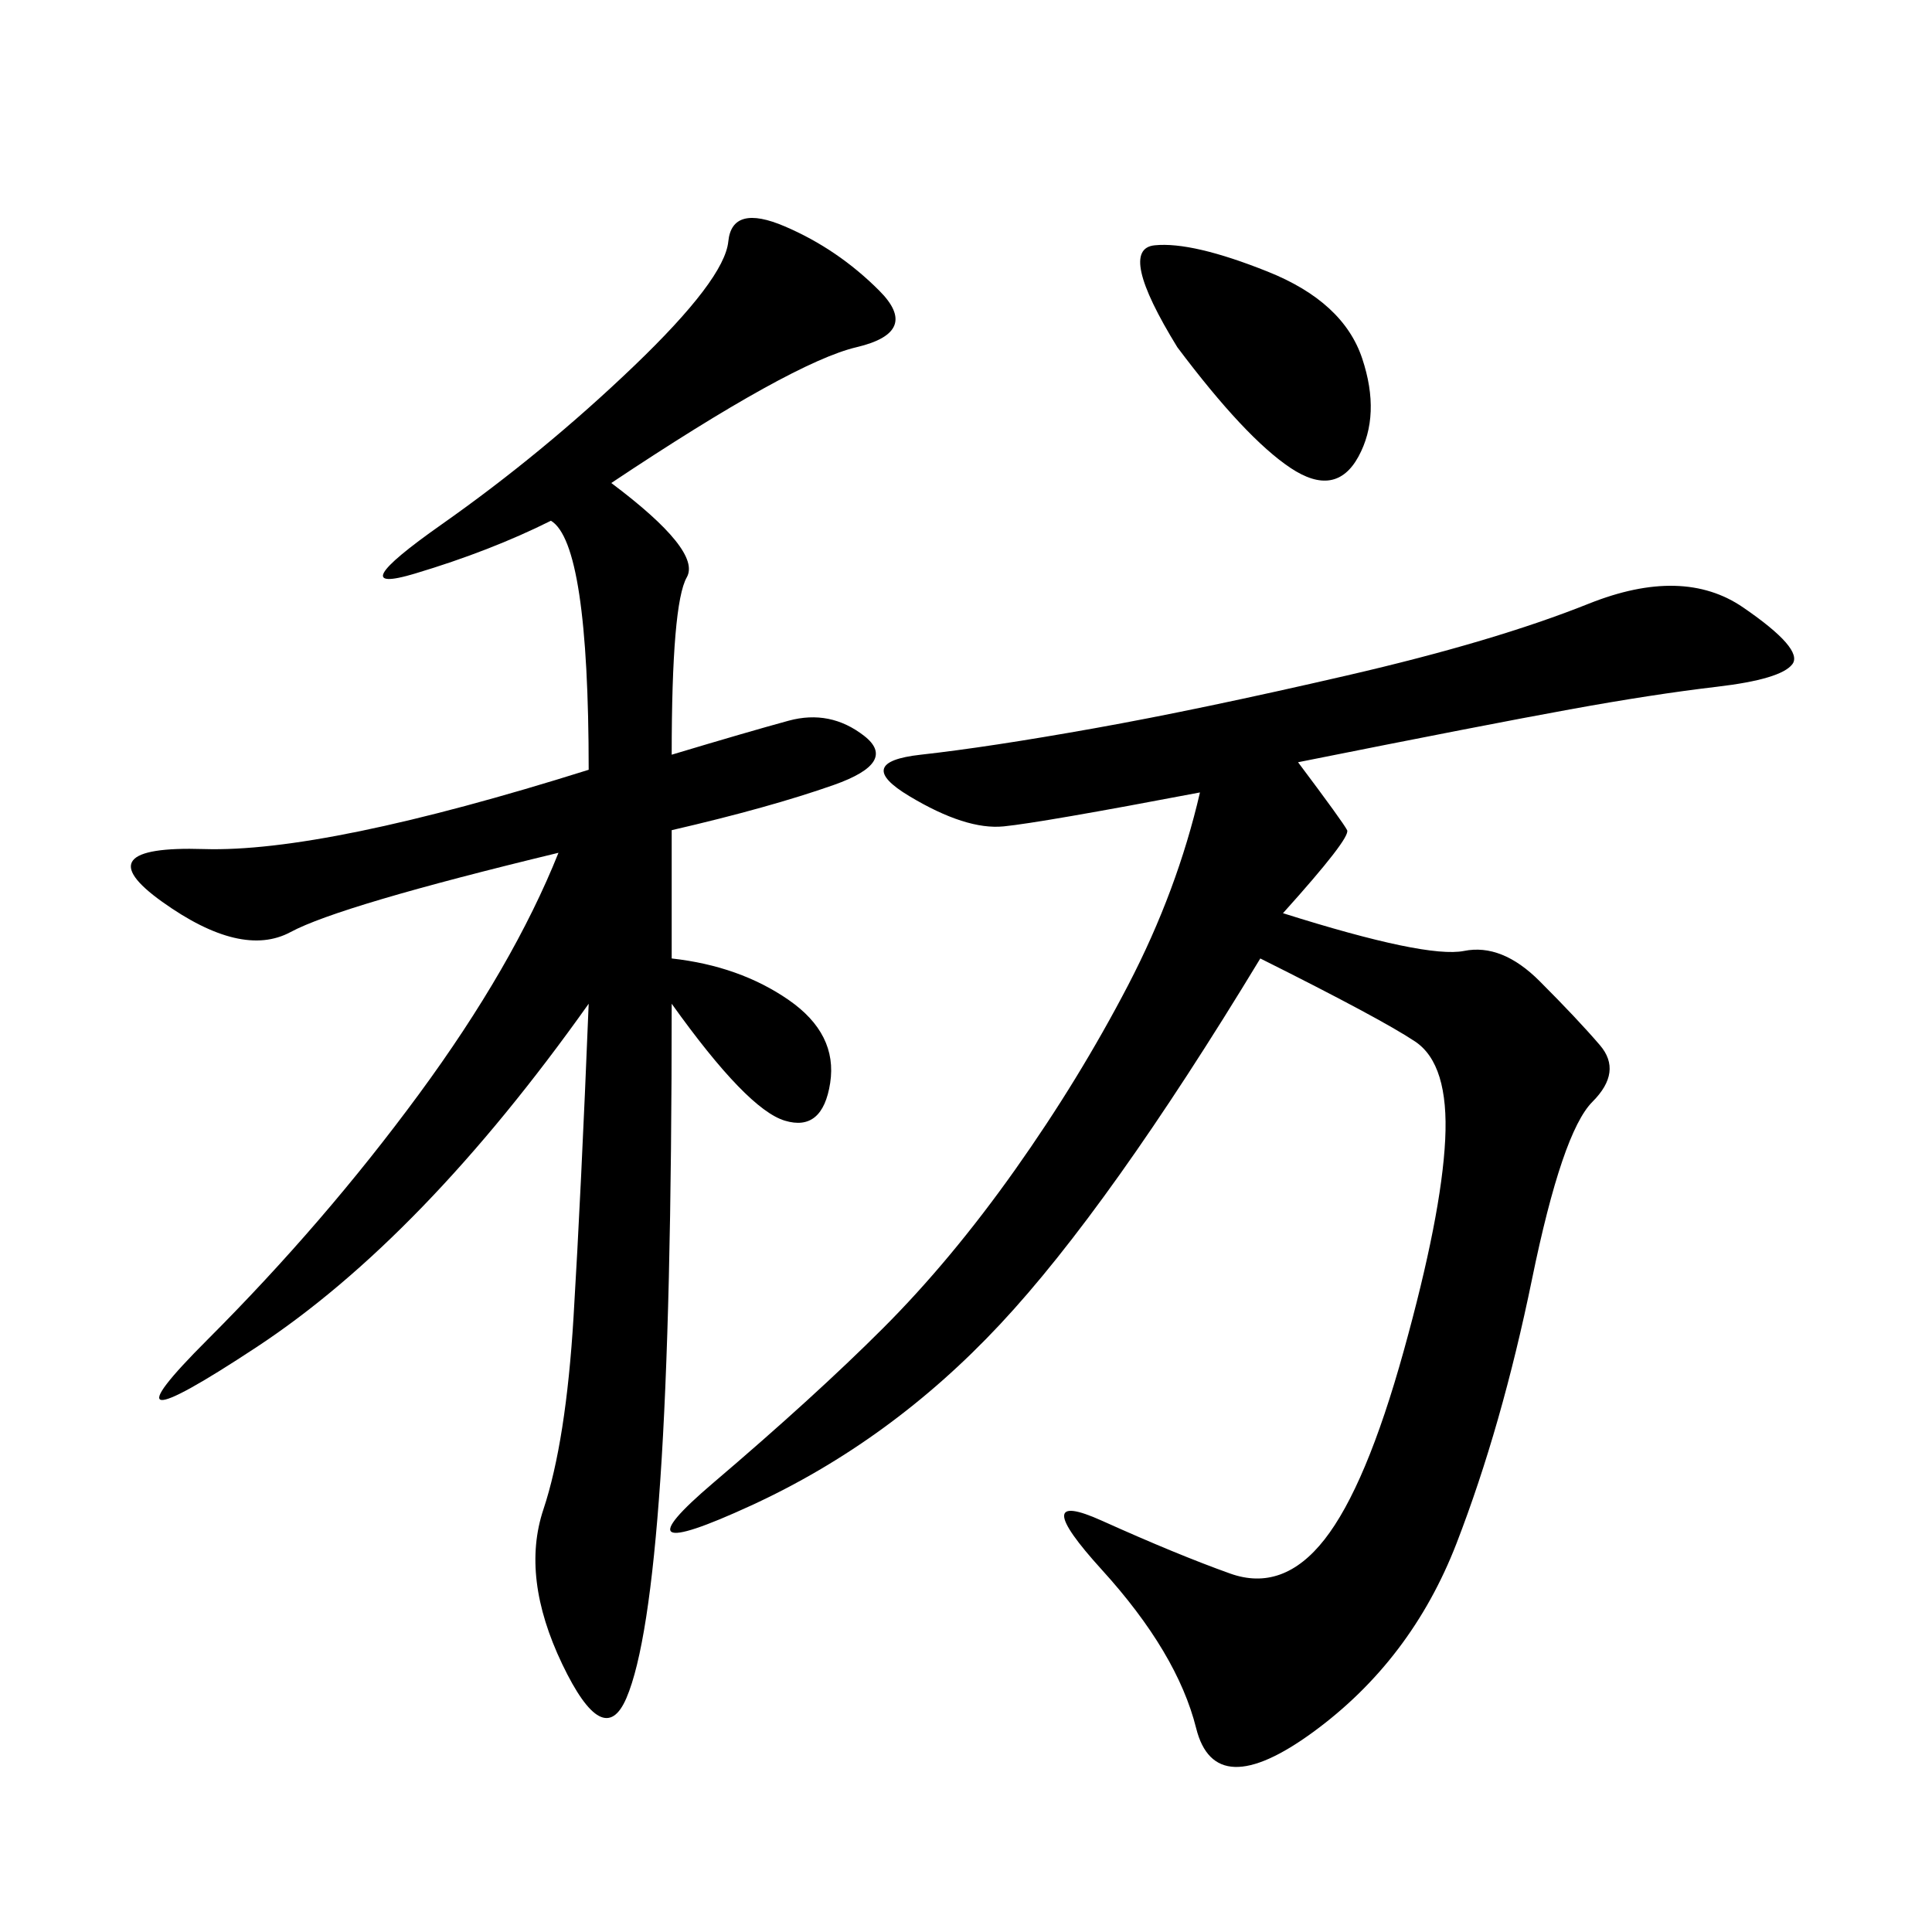 <svg xmlns="http://www.w3.org/2000/svg" xmlns:xlink="http://www.w3.org/1999/xlink" width="300" height="300"><path d="M201.56 118.36Q208.59 127.73 209.18 128.91Q209.77 130.08 199.22 141.80L199.22 141.80Q221.48 148.83 227.34 147.66Q233.20 146.48 239.06 152.34Q244.92 158.20 248.44 162.30Q251.95 166.41 247.27 171.09Q242.58 175.78 237.89 198.63Q233.20 221.48 226.17 239.65Q219.14 257.81 203.91 268.95Q188.67 280.08 185.74 268.36Q182.81 256.64 171.09 243.75Q159.38 230.86 171.09 236.13Q182.81 241.41 191.02 244.34Q199.22 247.27 205.66 239.06Q212.11 230.86 217.97 209.77Q223.83 188.67 224.41 176.95Q225 165.23 219.73 161.72Q214.45 158.20 195.70 148.83L195.70 148.83Q172.27 187.50 155.27 205.66Q138.28 223.83 116.60 233.79Q94.92 243.75 110.74 230.27Q126.56 216.80 137.11 206.25Q147.66 195.70 157.62 181.64Q167.58 167.58 175.20 152.93Q182.81 138.28 186.33 123.05L186.33 123.05Q161.72 127.73 155.86 128.32Q150 128.91 141.21 123.63Q132.42 118.36 142.97 117.19Q153.52 116.02 169.92 113.09Q186.33 110.16 209.18 104.88Q232.03 99.61 246.68 93.75Q261.33 87.89 270.70 94.34Q280.08 100.78 278.32 103.13Q276.56 105.47 266.60 106.64Q256.64 107.81 243.75 110.16Q230.86 112.50 201.56 118.36L201.56 118.36ZM94.92 75Q108.98 85.55 106.64 89.65Q104.30 93.75 104.30 117.19L104.30 117.19Q116.02 113.67 122.46 111.91Q128.91 110.16 134.18 114.26Q139.45 118.36 129.49 121.88Q119.53 125.39 104.30 128.91L104.30 128.91L104.30 148.83Q114.84 150 122.46 155.27Q130.08 160.55 128.91 168.16Q127.73 175.78 121.88 174.02Q116.02 172.27 104.30 155.86L104.30 155.86Q104.30 203.91 102.54 229.69Q100.78 255.47 97.27 263.67Q93.75 271.88 87.30 258.40Q80.86 244.92 84.38 234.38Q87.89 223.83 89.06 204.49Q90.23 185.16 91.41 155.86L91.41 155.86Q65.63 192.19 39.84 209.18Q14.06 226.17 32.23 208.01Q50.39 189.84 65.04 169.92Q79.69 150 86.72 132.42L86.72 132.42Q52.73 140.63 45.12 144.73Q37.50 148.83 25.20 140.04Q12.89 131.25 31.64 131.84Q50.39 132.42 91.41 119.53L91.41 119.53Q91.41 84.38 85.55 80.86L85.55 80.86Q76.17 85.55 64.45 89.06Q52.73 92.58 68.55 81.45Q84.38 70.31 98.44 56.84Q112.50 43.36 113.09 37.50Q113.67 31.64 121.88 35.16Q130.08 38.67 136.52 45.12Q142.97 51.56 133.01 53.91Q123.05 56.25 94.92 75L94.92 75ZM182.81 53.91Q173.44 38.67 179.30 38.09Q185.16 37.50 196.88 42.19Q208.59 46.88 211.52 55.66Q214.45 64.45 210.94 70.90Q207.42 77.34 200.39 72.66Q193.36 67.97 182.81 53.91L182.81 53.91Z"/></svg>